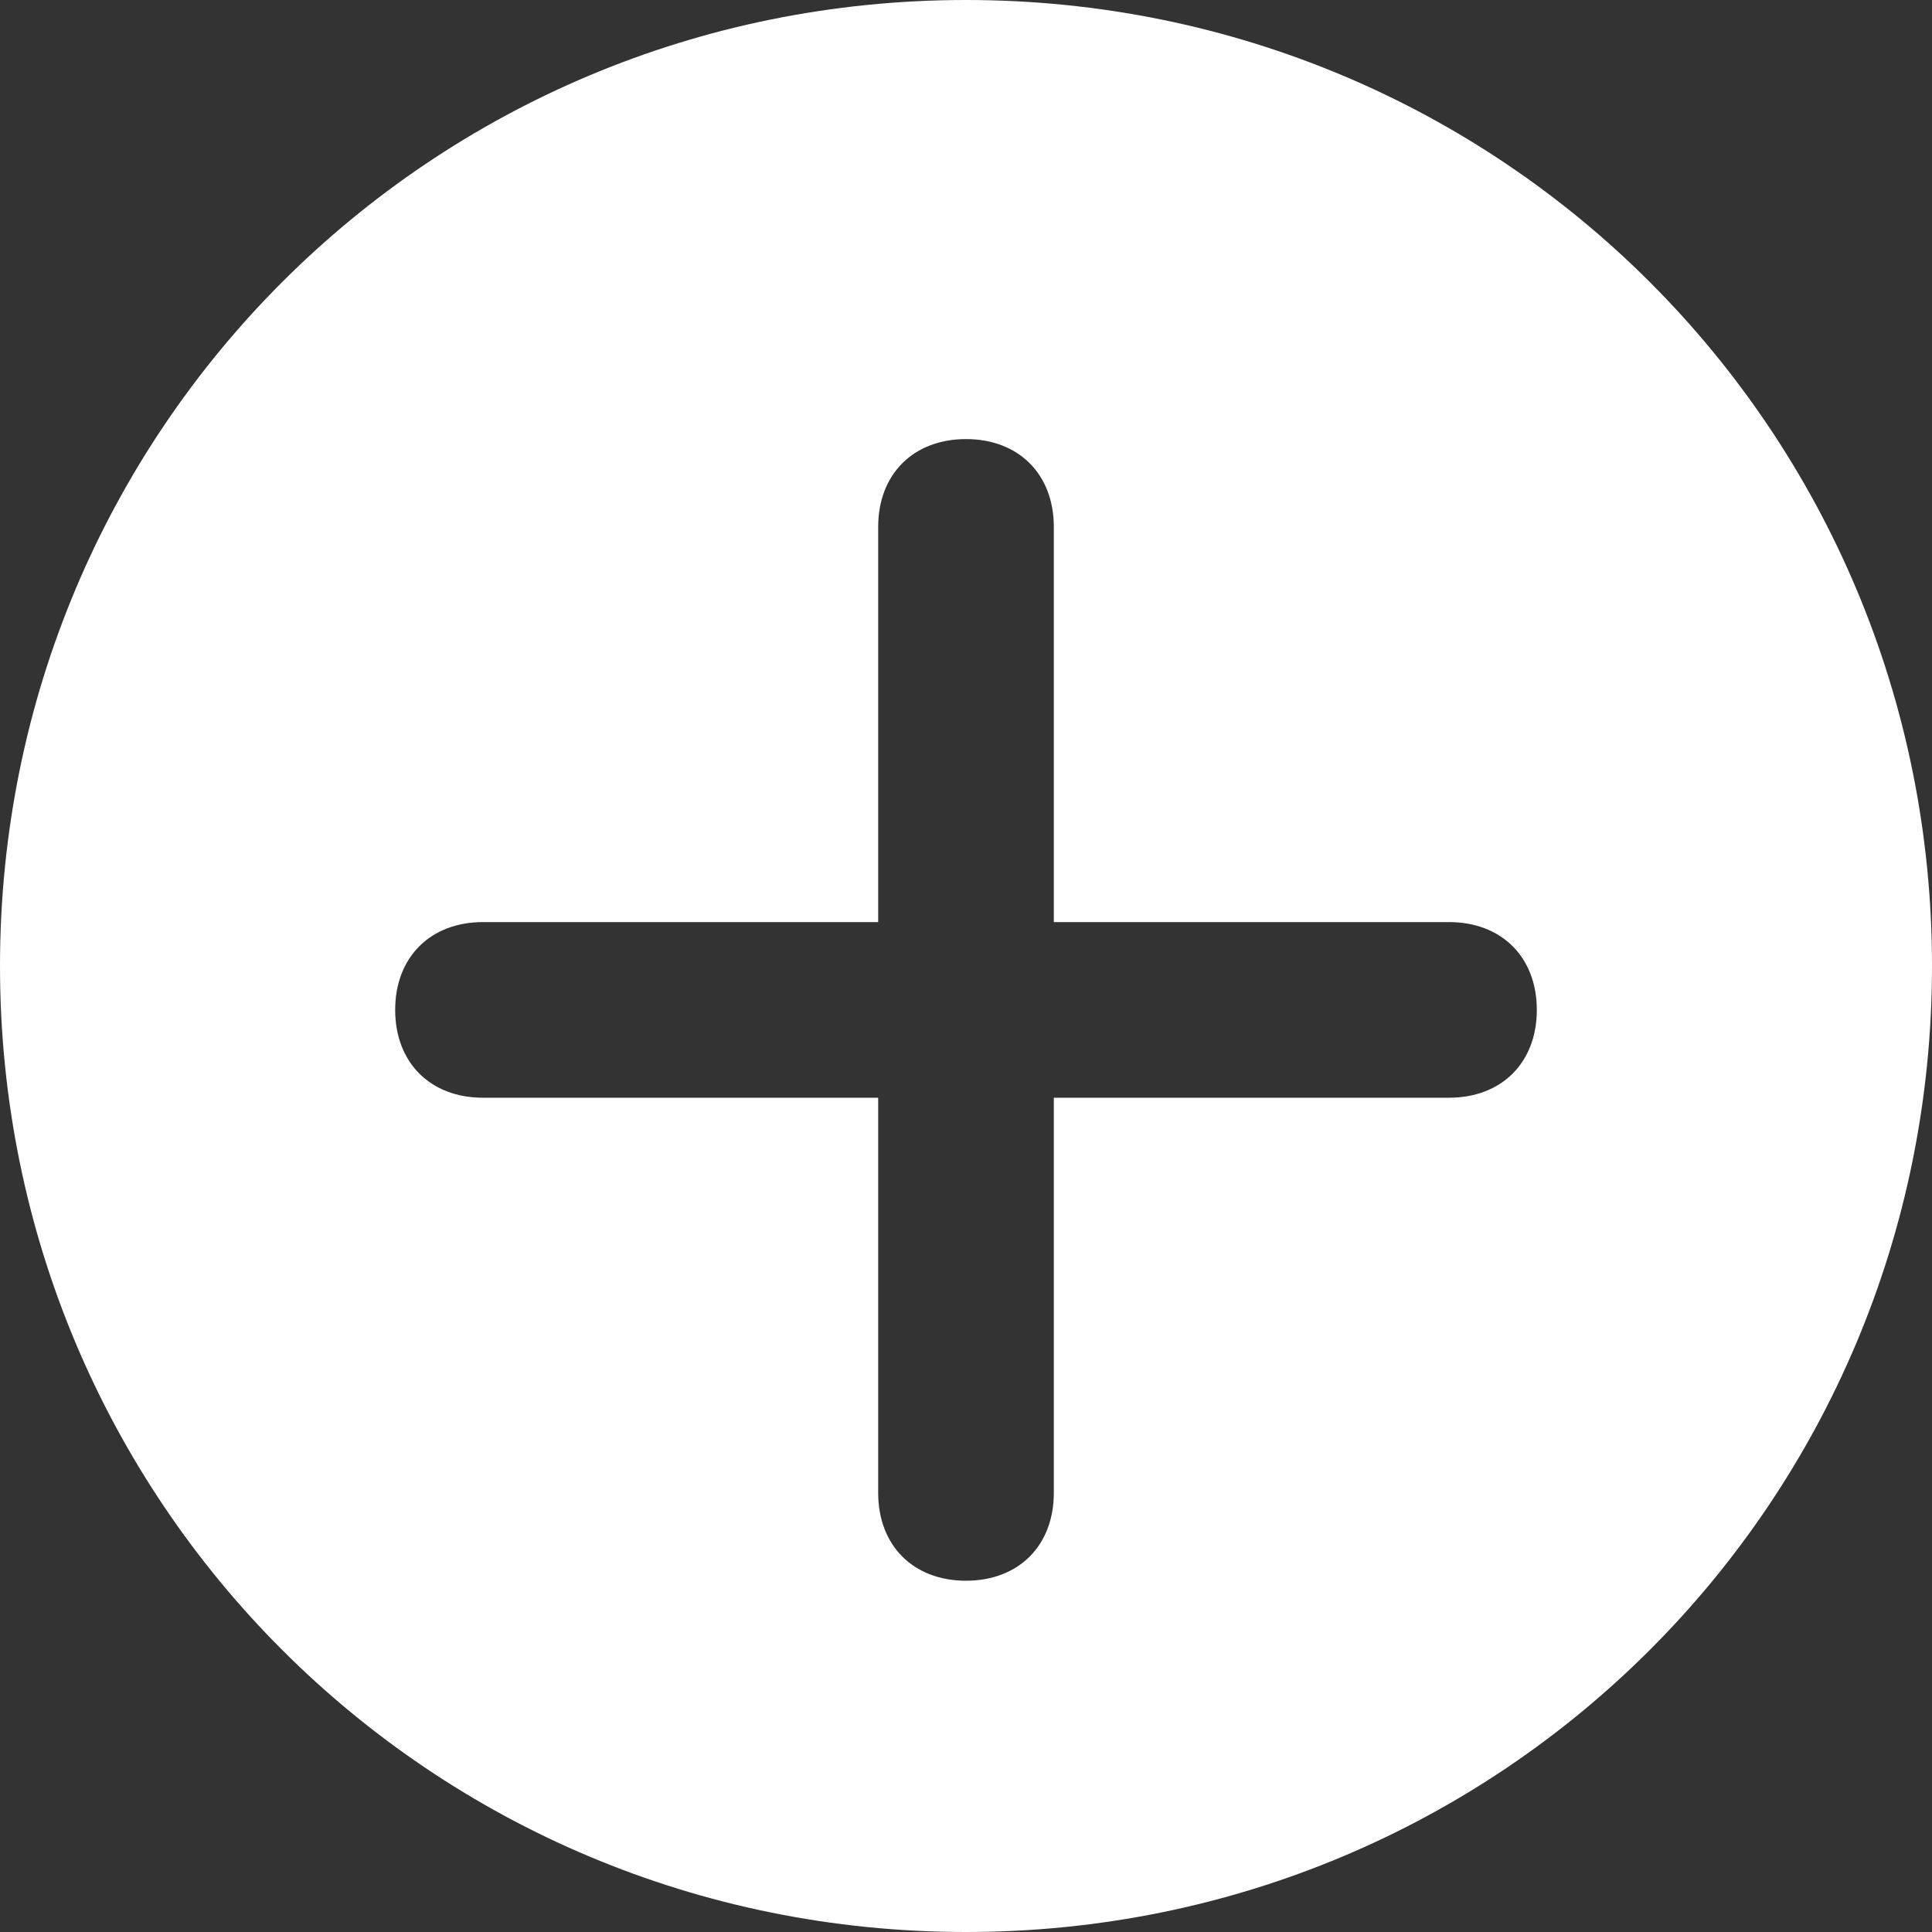 <svg xmlns="http://www.w3.org/2000/svg" viewBox="0 0 22 22"><rect x="0" y="0" width="22" height="22" fill="#333333" stroke="none"/><path d="M11 0C4.9 0 0 4.9 0 11s4.9 11 11 11 11-4.9 11-11S17.1 0 11 0zm5.5 12.5H12V17c0 .6-.4 1-1 1s-1-.4-1-1v-4.5H5.5c-.6 0-1-.4-1-1s.4-1 1-1H10V6c0-.6.4-1 1-1s1 .4 1 1v4.5h4.5c.6 0 1 .4 1 1s-.4 1-1 1z" fill-rule="evenodd" clip-rule="evenodd" fill="#fff"/></svg>